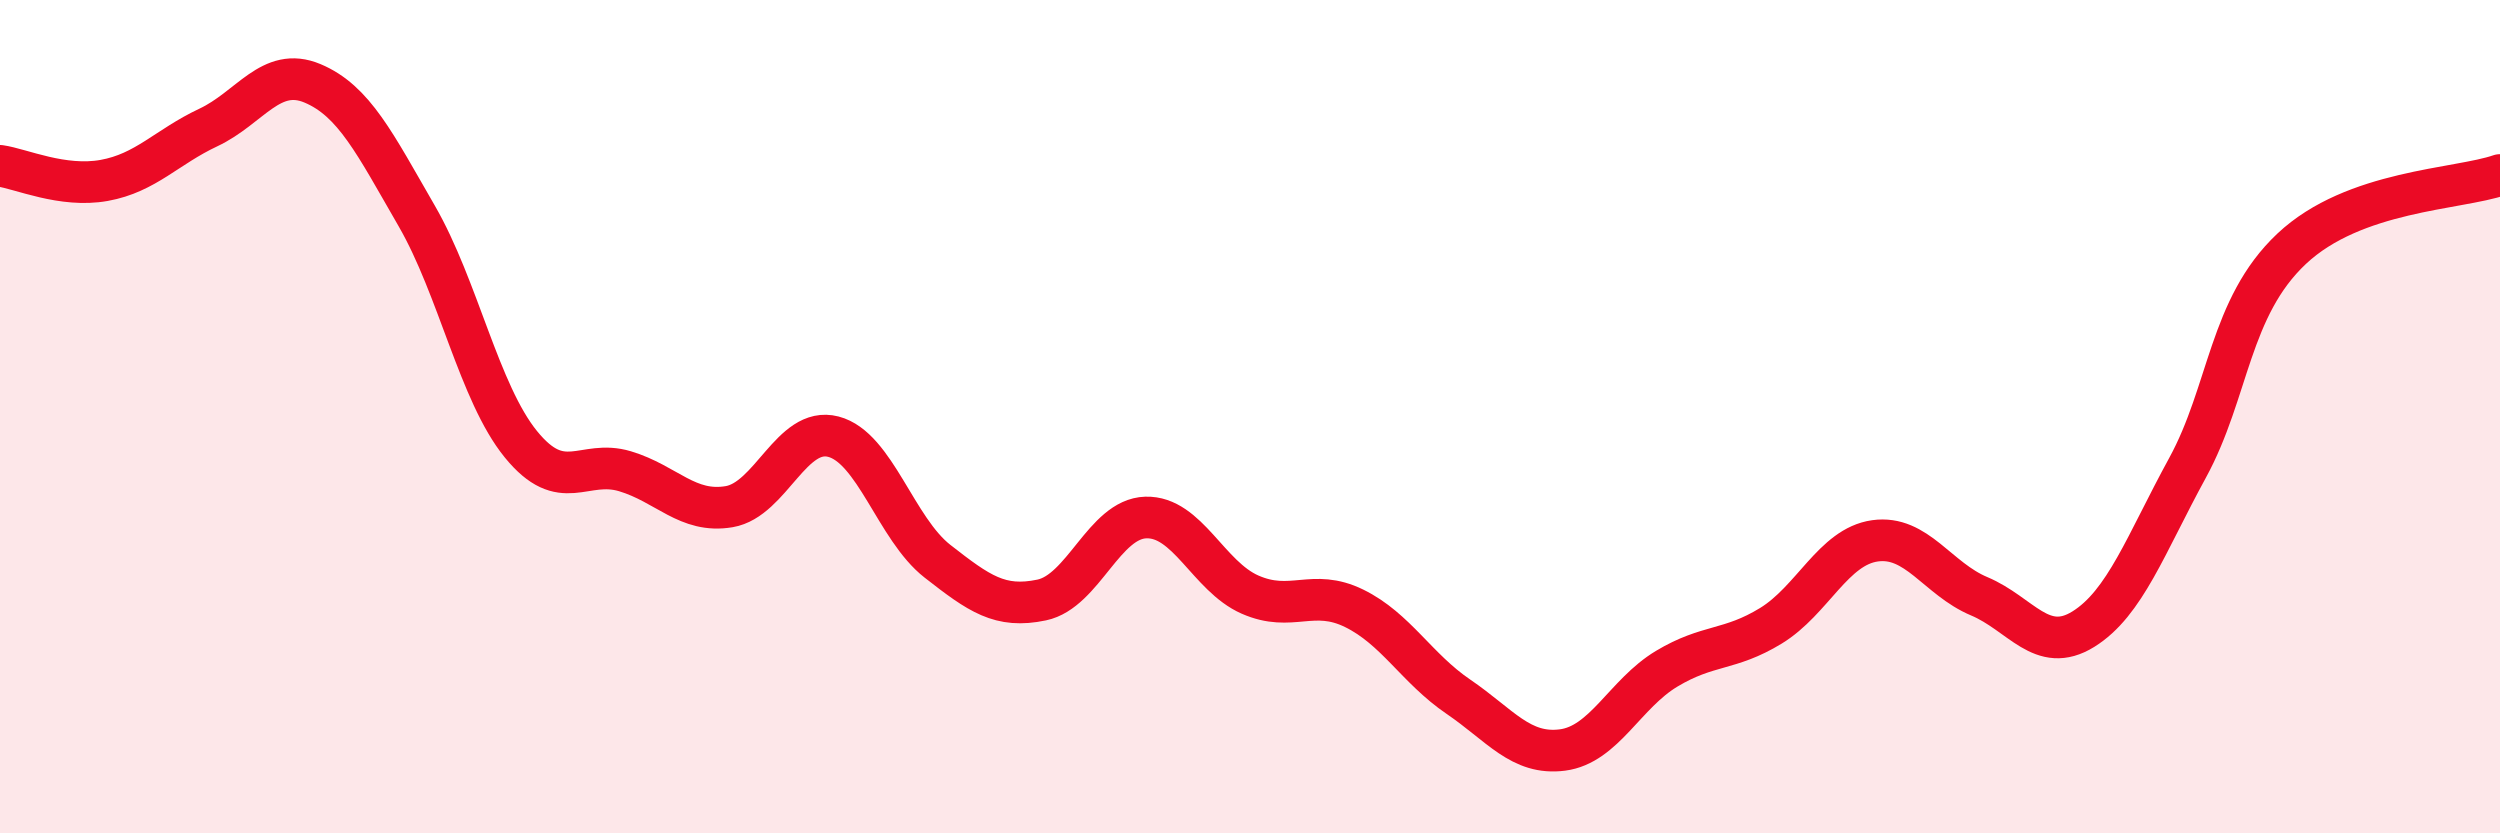 
    <svg width="60" height="20" viewBox="0 0 60 20" xmlns="http://www.w3.org/2000/svg">
      <path
        d="M 0,3.98 C 0.5,4.05 1.5,4.51 2.5,4.33 C 3.5,4.15 4,3.53 5,3.06 C 6,2.59 6.5,1.58 7.5,2 C 8.5,2.42 9,3.45 10,5.18 C 11,6.91 11.5,9.43 12.5,10.66 C 13.5,11.89 14,11.01 15,11.31 C 16,11.61 16.5,12.33 17.5,12.16 C 18.5,11.99 19,10.22 20,10.48 C 21,10.74 21.5,12.69 22.5,13.47 C 23.5,14.25 24,14.61 25,14.4 C 26,14.19 26.5,12.45 27.5,12.42 C 28.5,12.39 29,13.83 30,14.27 C 31,14.71 31.5,14.11 32.5,14.6 C 33.5,15.09 34,16.04 35,16.72 C 36,17.4 36.5,18.13 37.5,18 C 38.5,17.87 39,16.65 40,16.05 C 41,15.45 41.5,15.63 42.5,15.02 C 43.5,14.41 44,13.12 45,12.98 C 46,12.84 46.5,13.89 47.5,14.31 C 48.5,14.73 49,15.72 50,15.1 C 51,14.48 51.5,13.06 52.5,11.23 C 53.5,9.4 53.5,7.38 55,5.97 C 56.5,4.56 59,4.55 60,4.2L60 20L0 20Z"
        fill="#EB0A25"
        opacity="0.1"
        stroke-linecap="round"
        stroke-linejoin="round"
      />
      <path
        d="M 0,3.98 C 0.5,4.05 1.5,4.51 2.5,4.33 C 3.5,4.15 4,3.53 5,3.06 C 6,2.59 6.5,1.58 7.5,2 C 8.5,2.42 9,3.45 10,5.18 C 11,6.91 11.5,9.43 12.5,10.66 C 13.5,11.89 14,11.01 15,11.31 C 16,11.61 16.5,12.33 17.5,12.16 C 18.5,11.99 19,10.22 20,10.48 C 21,10.74 21.5,12.69 22.5,13.47 C 23.5,14.25 24,14.61 25,14.4 C 26,14.19 26.5,12.45 27.5,12.42 C 28.5,12.39 29,13.83 30,14.27 C 31,14.71 31.5,14.11 32.5,14.6 C 33.5,15.09 34,16.04 35,16.72 C 36,17.4 36.5,18.13 37.5,18 C 38.5,17.87 39,16.65 40,16.05 C 41,15.45 41.5,15.63 42.5,15.02 C 43.5,14.41 44,13.12 45,12.98 C 46,12.84 46.5,13.89 47.5,14.31 C 48.5,14.73 49,15.72 50,15.1 C 51,14.48 51.5,13.06 52.5,11.23 C 53.5,9.4 53.5,7.38 55,5.97 C 56.5,4.56 59,4.55 60,4.2"
        stroke="#EB0A25"
        stroke-width="1"
        fill="none"
        stroke-linecap="round"
        stroke-linejoin="round"
      />
    </svg>
  